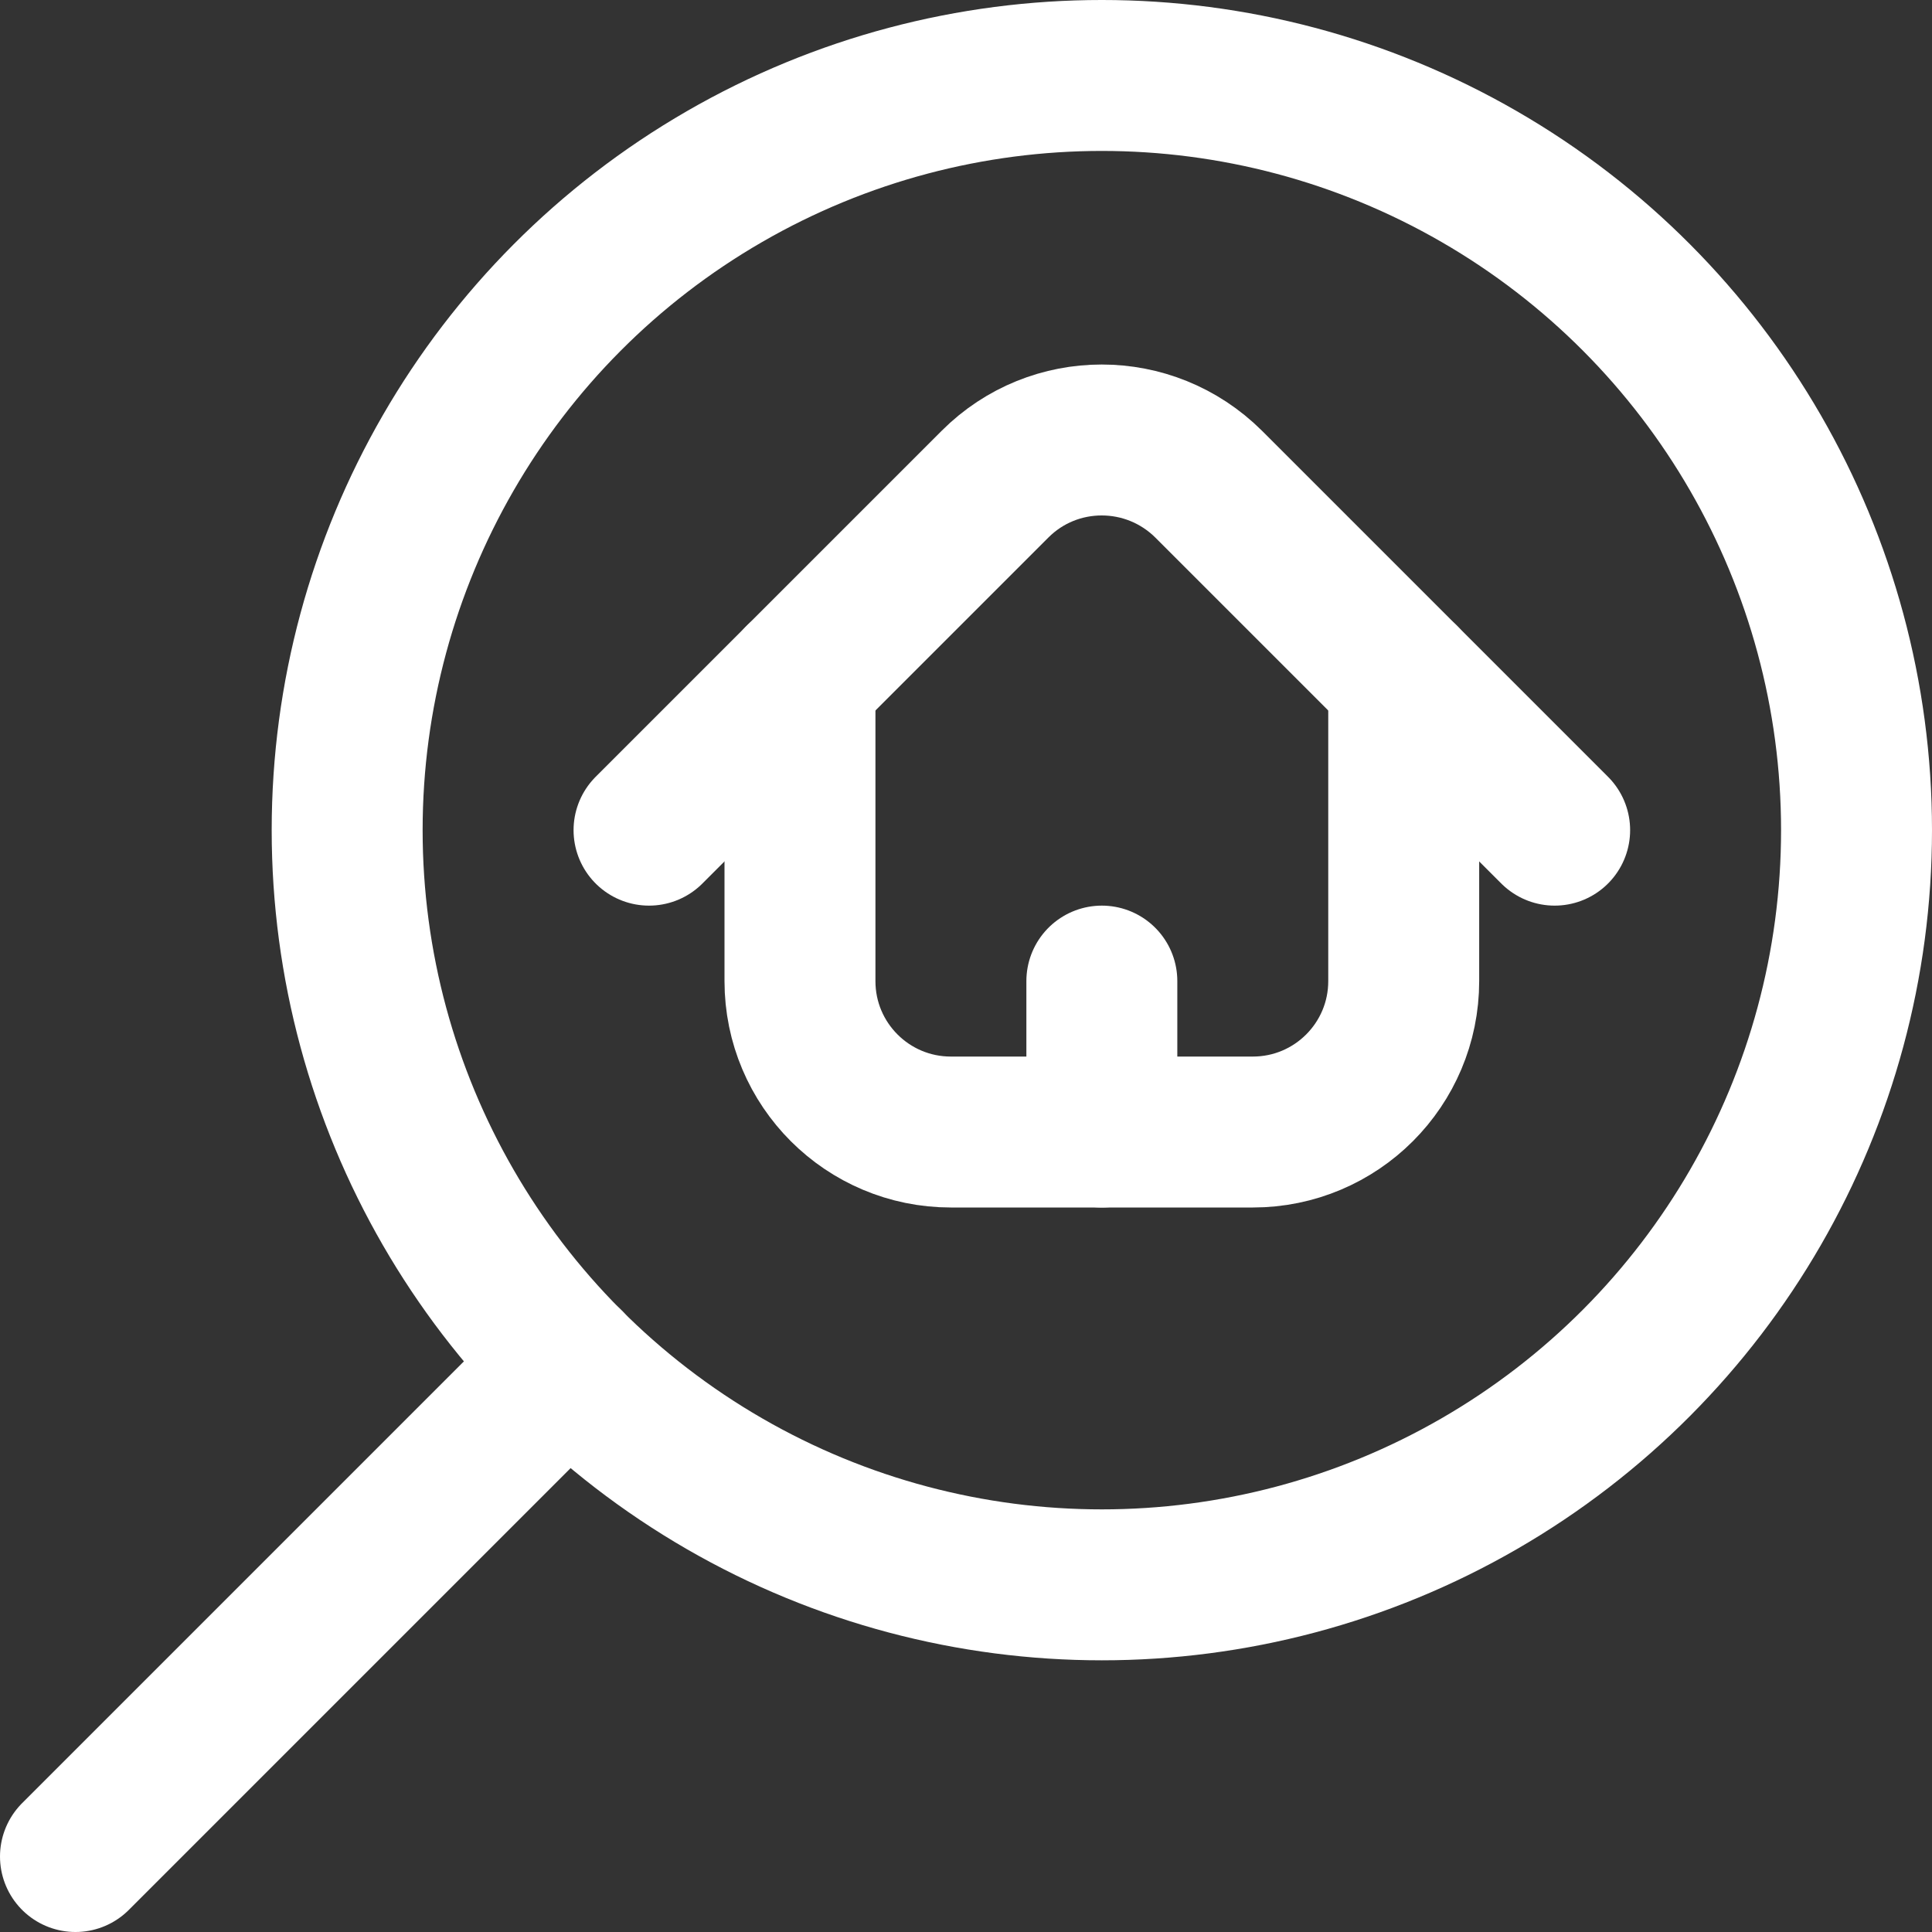 <?xml version="1.0" encoding="UTF-8"?>
<svg id="Capa_1" xmlns="http://www.w3.org/2000/svg" version="1.1" viewBox="0 0 512 512">
  <rect x="0" y="0" width="512" height="512" fill="#333333" stroke="none"/>
  <!-- Generator: Adobe Illustrator 29.1.0, SVG Export Plug-In . SVG Version: 2.1.0 Build 46)  -->
  <defs>
    <style>
      .st0 {
        fill: none;
        stroke: #fff;
        stroke-linecap: round;
        stroke-linejoin: round;
        stroke-width: 40px;
      }
    </style>
  </defs>
  <path class="st0" d="M172,220l91.7-91.7c15.6-15.6,40.9-15.6,56.6,0l91.7,91.7"/>
  <path class="st0" d="M372,180v80c0,22.1-17.9,40-40,40h-80c-22.1,0-40-17.9-40-40v-80"/>
  <line class="st0" x1="292" y1="260" x2="292" y2="300"/>
  <circle class="st0" cx="292" cy="220" r="200"/>
  <line class="st0" x1="20" y1="492" x2="150.6" y2="361.4"/>
</svg>